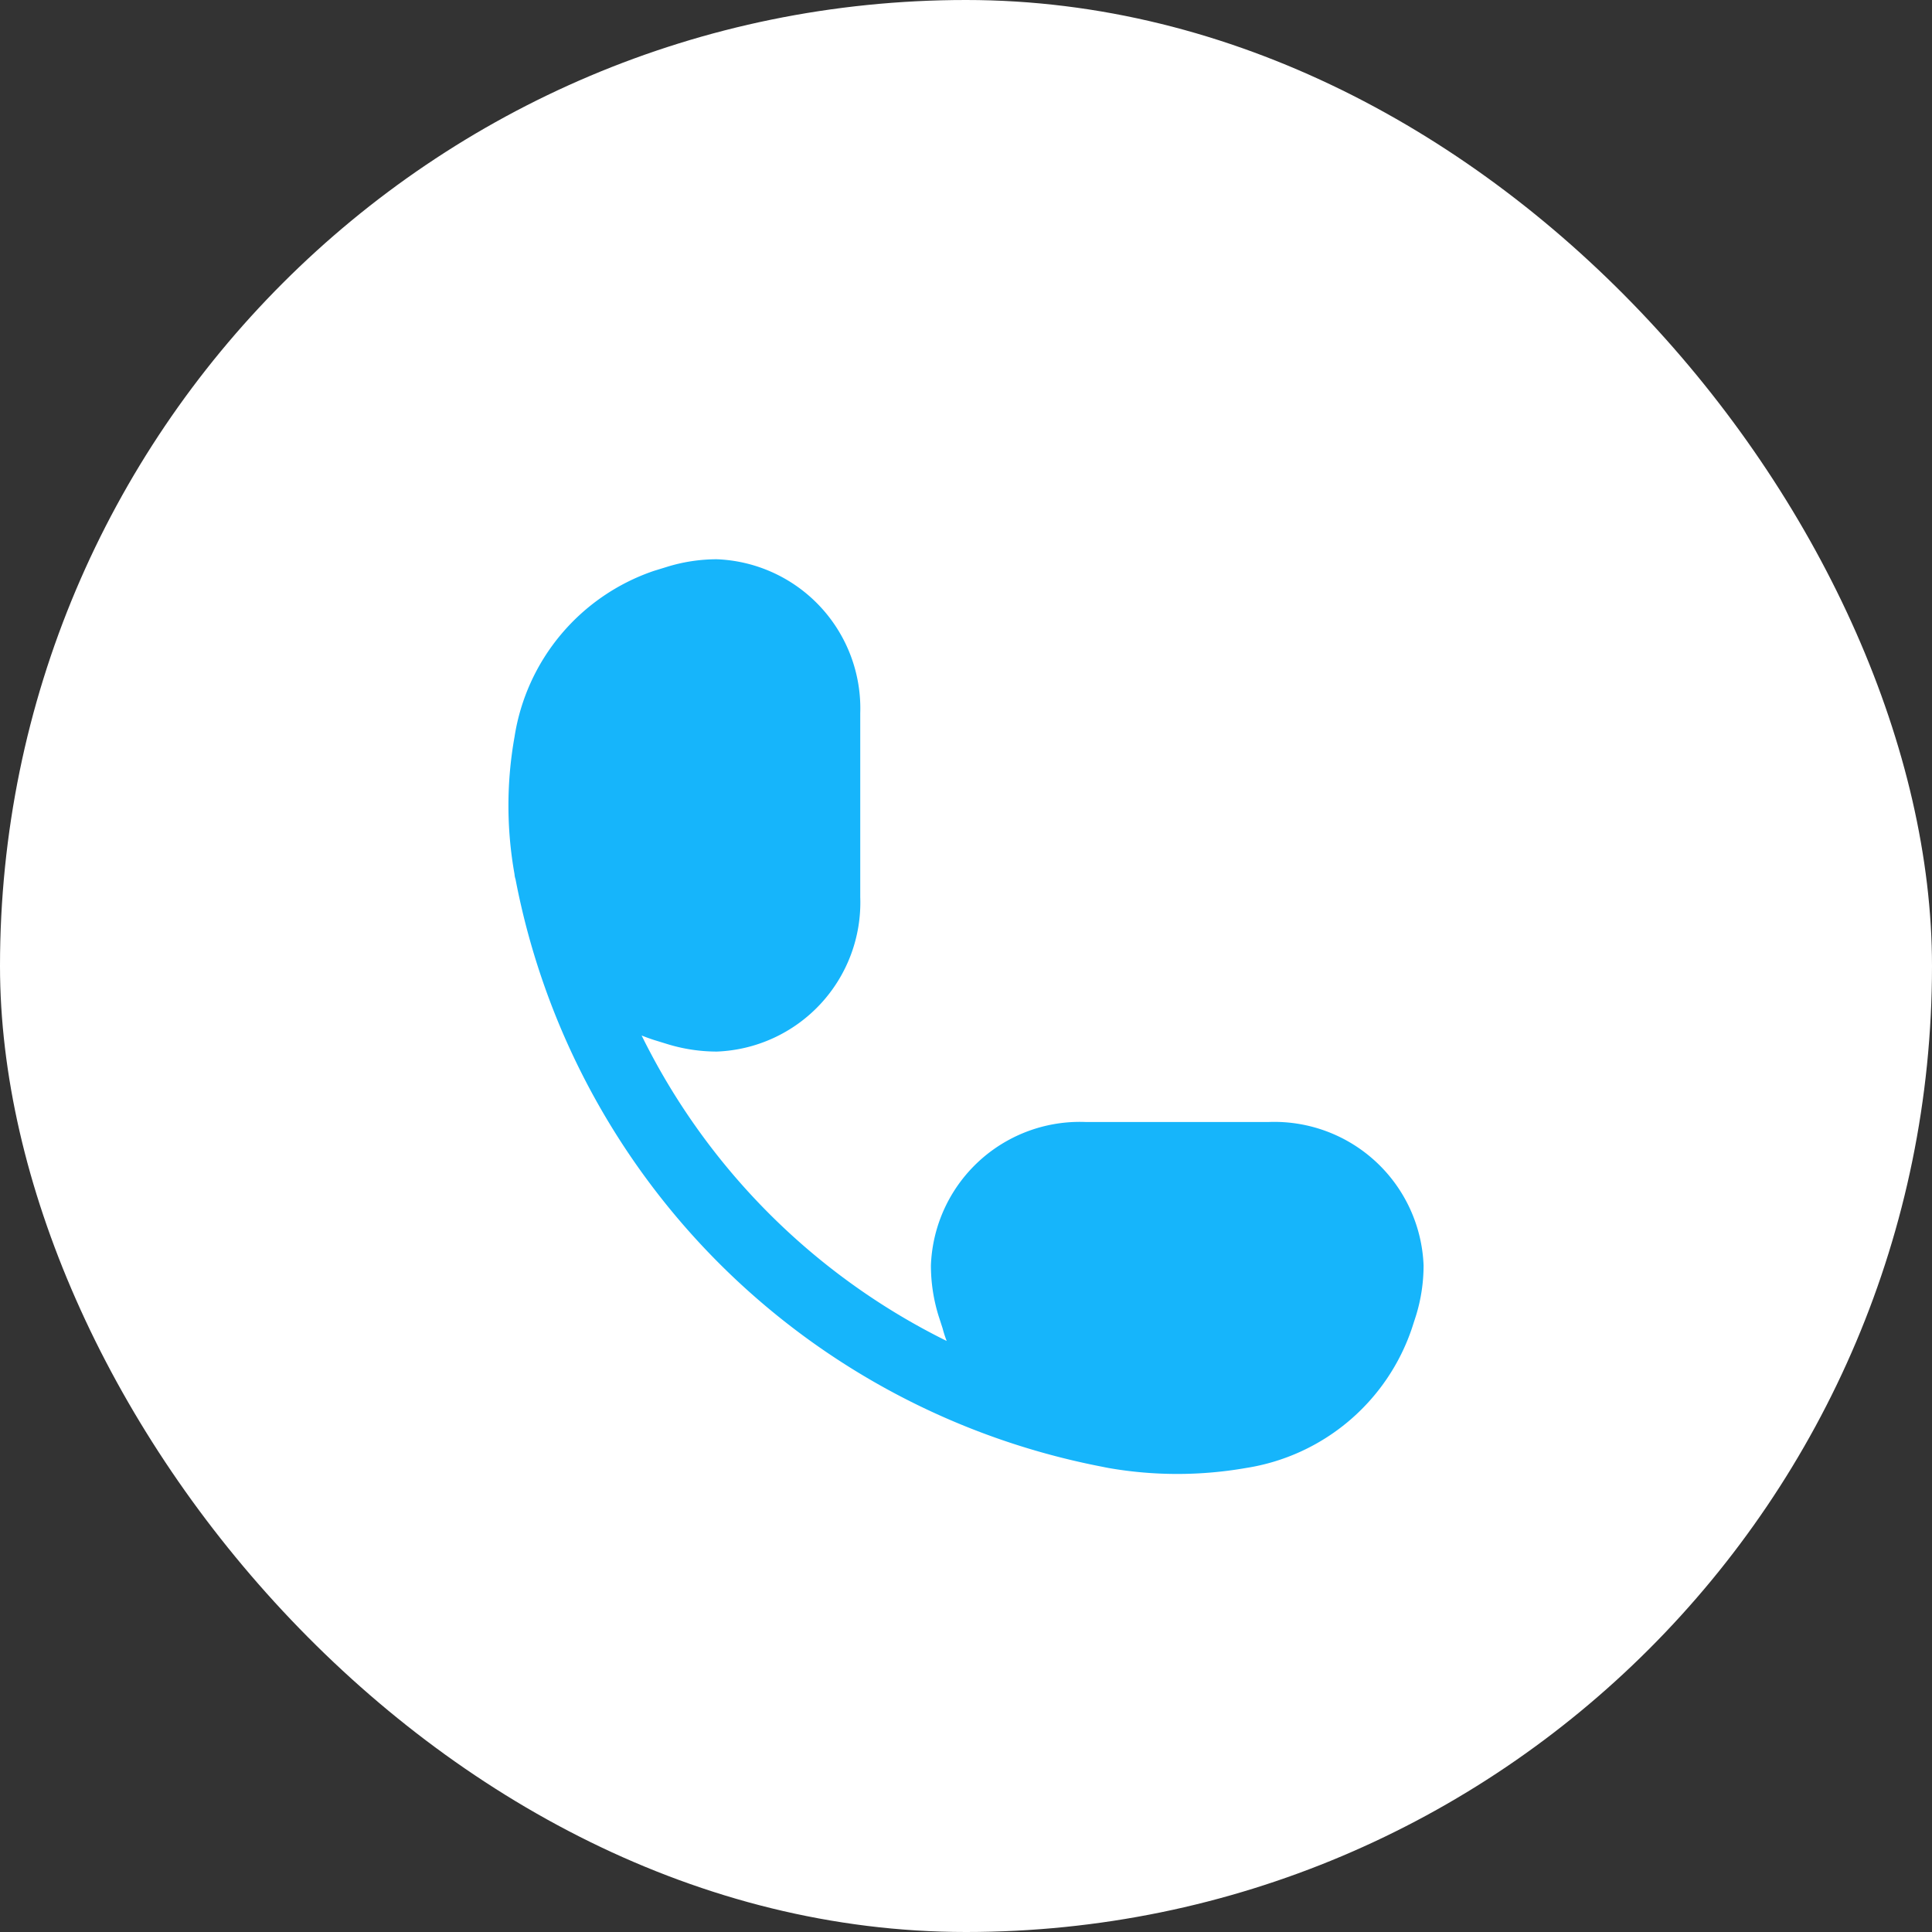 <?xml version="1.0" encoding="UTF-8"?> <svg xmlns="http://www.w3.org/2000/svg" xmlns:xlink="http://www.w3.org/1999/xlink" width="38" height="38" viewBox="0 0 38 38"><rect x="0" y="0" width="38" height="38" fill="#333333" stroke="none"/><defs><clipPath id="clip-path"><rect id="Rectangle_1213" data-name="Rectangle 1213" width="24" height="24" fill="#16b5fb" stroke="#707070" stroke-width="1"></rect></clipPath></defs><g id="Group_2803" data-name="Group 2803" transform="translate(-1441 -43)"><rect id="Rectangle_1229" data-name="Rectangle 1229" width="38" height="38" rx="19" transform="translate(1441 43)" fill="#fff"></rect><g id="Mask_Group_7" data-name="Mask Group 7" transform="translate(1448 50)" clip-path="url(#clip-path)"><path id="Path_2826" data-name="Path 2826" d="M1461.1,233a3.319,3.319,0,0,0-.99.152l-.25.077a4.114,4.114,0,0,0-2.74,3.265,7.675,7.675,0,0,0,0,2.7.389.389,0,0,0,.02.1,14.561,14.561,0,0,0,11.56,11.559c.03.007.07.014.1.02a7.855,7.855,0,0,0,2.71,0,4.112,4.112,0,0,0,3.26-2.746l.08-.247a3.351,3.351,0,0,0,.15-.994,2.938,2.938,0,0,0-3.04-2.818h-3.61a2.931,2.931,0,0,0-3.04,2.818,3.351,3.351,0,0,0,.15.994l.08.247a2.169,2.169,0,0,0,.08.248,13.205,13.205,0,0,1-6-6.008q.12.048.24.087l.25.077a3.319,3.319,0,0,0,.99.152,2.935,2.935,0,0,0,2.82-3.038v-3.616A2.936,2.936,0,0,0,1461.1,233Z" transform="translate(-1454 -229)" fill="#16b5fb"></path></g></g></svg> 
